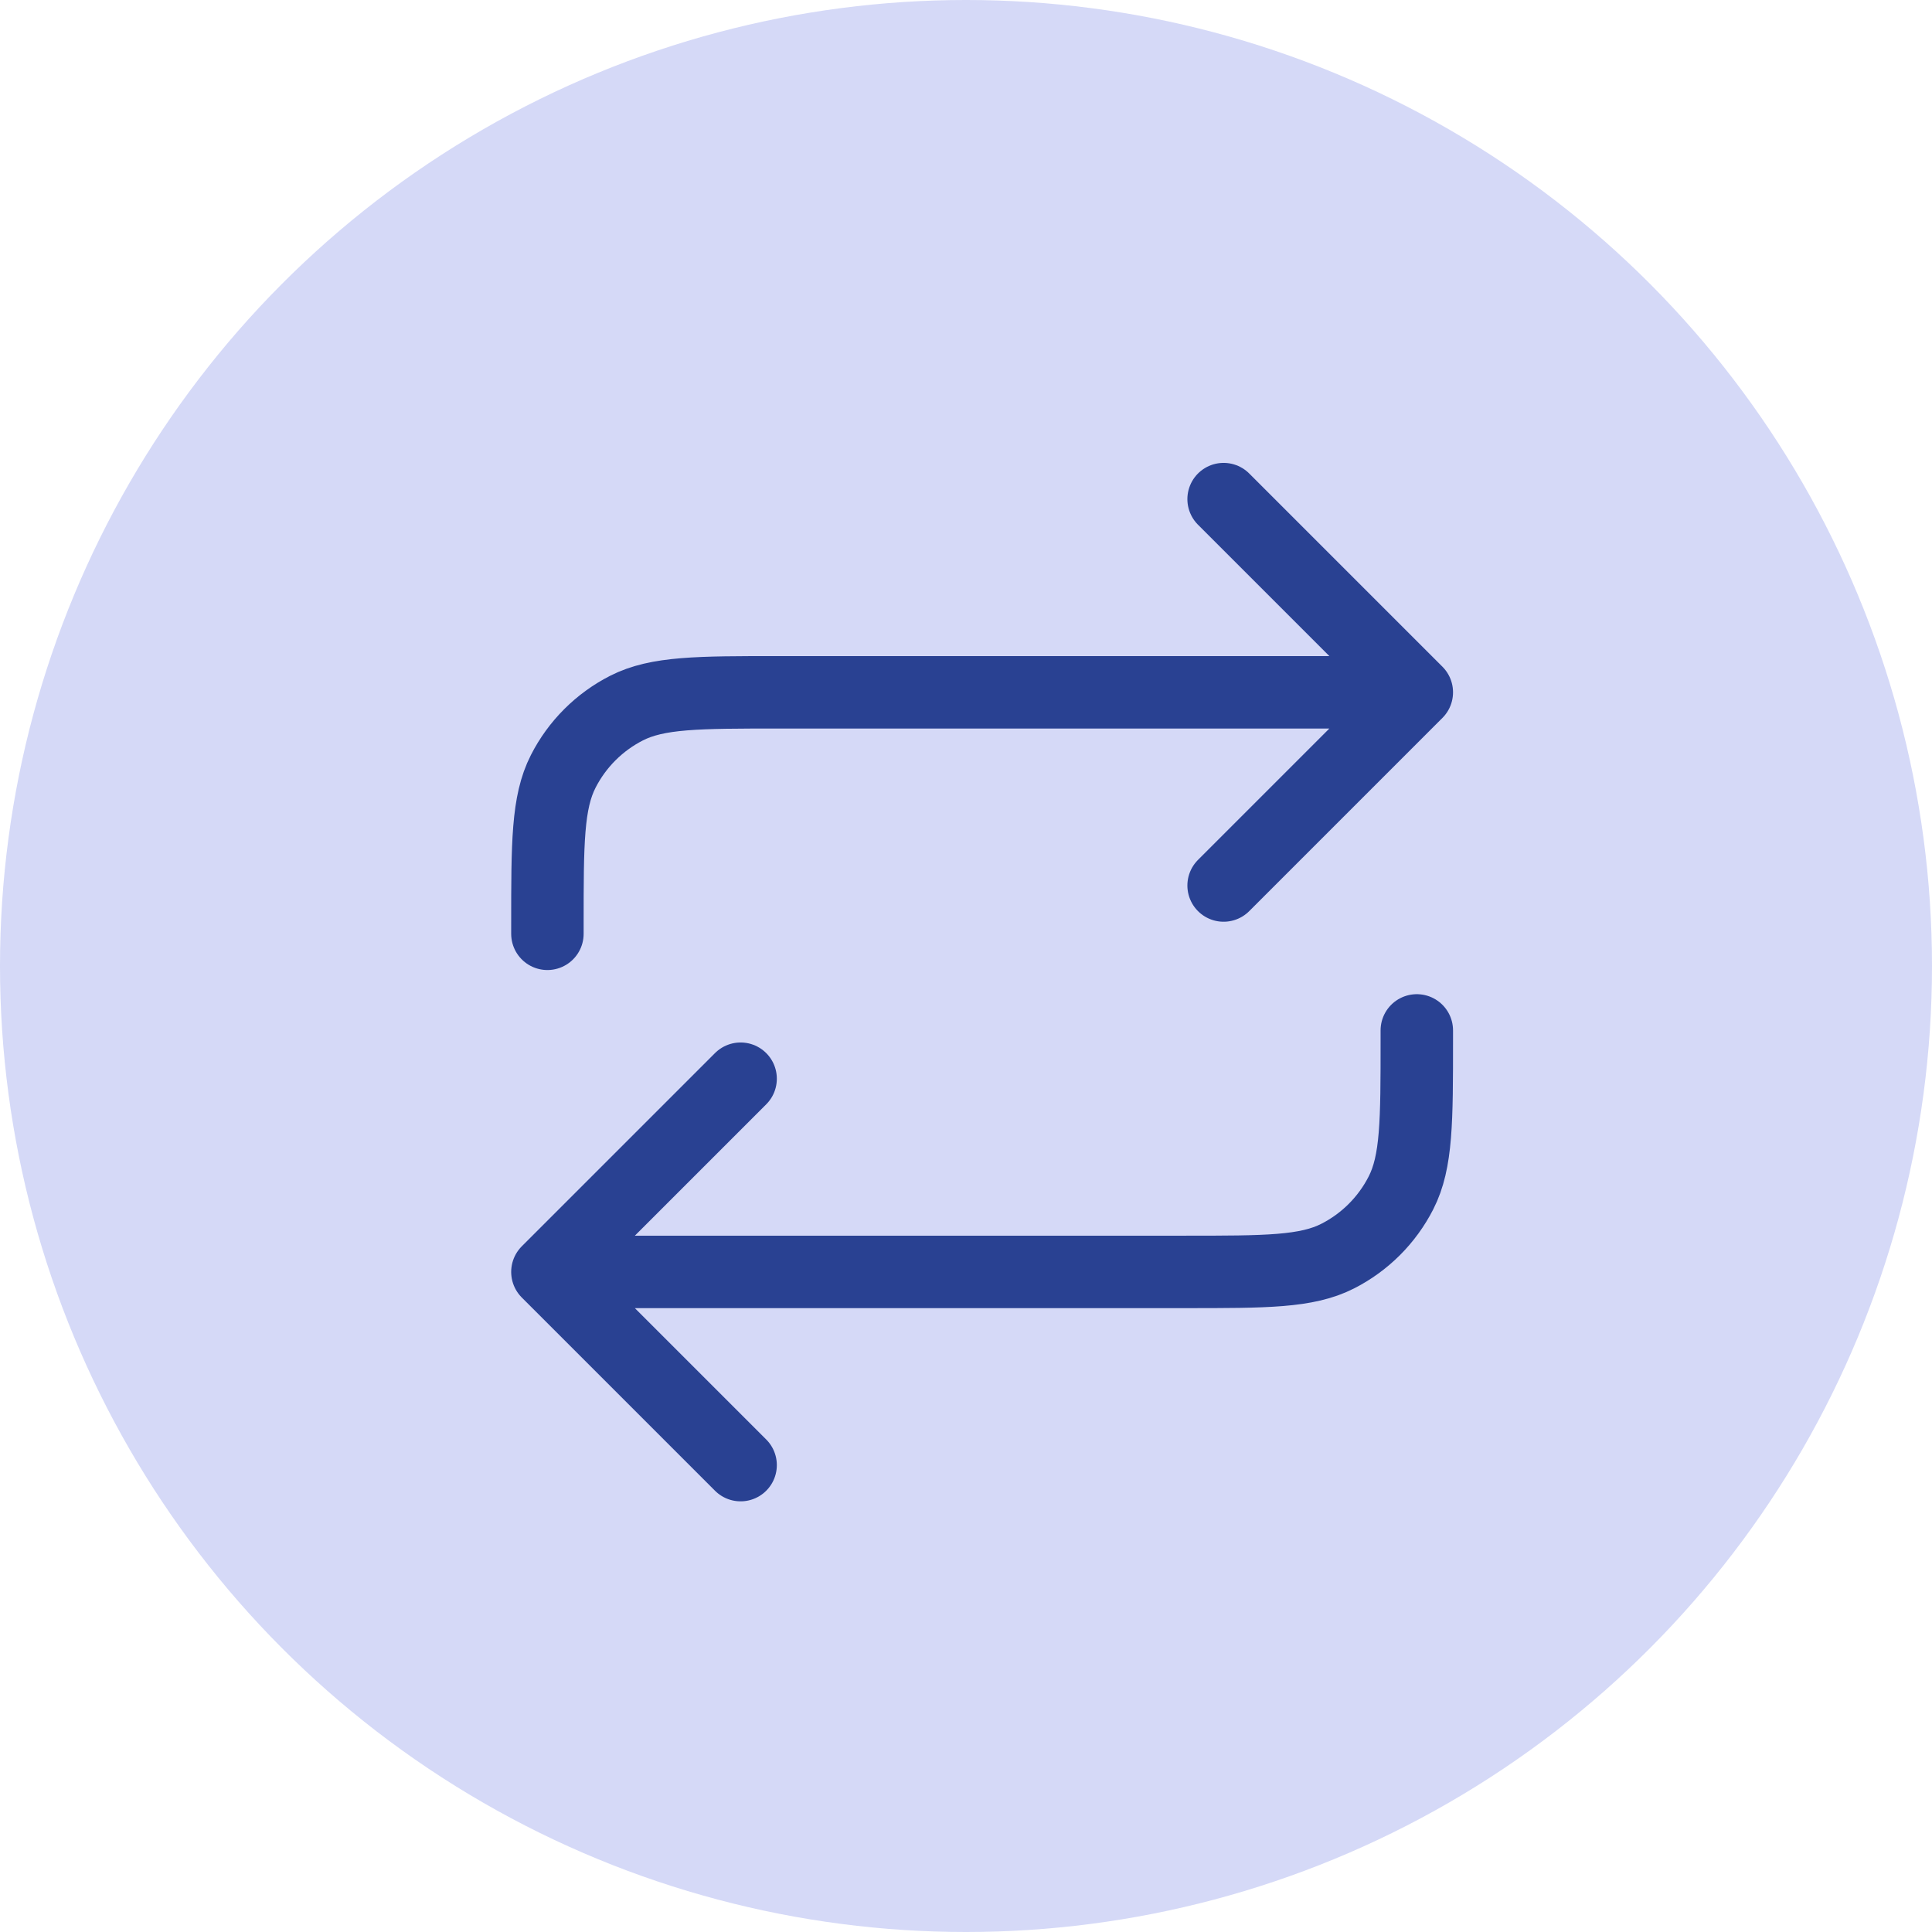 <svg xmlns="http://www.w3.org/2000/svg" width="80" height="80" viewBox="0 0 80 80" fill="none"><circle cx="40" cy="40" r="40" fill="#D5D9F7"></circle><path d="M50.667 20.667L58.667 28.667M58.667 28.667L50.667 36.667M58.667 28.667H32.267C28.907 28.667 27.227 28.667 25.943 29.321C24.814 29.896 23.896 30.814 23.321 31.943C22.667 33.226 22.667 34.906 22.667 38.267V38.667M22.667 52.667H49.067C52.427 52.667 54.108 52.667 55.391 52.013C56.52 51.438 57.438 50.52 58.013 49.391C58.667 48.107 58.667 46.427 58.667 43.067V42.667M22.667 52.667L30.667 60.667M22.667 52.667L30.667 44.667" stroke="#294192" stroke-width="3" stroke-linecap="round" stroke-linejoin="round"></path></svg>